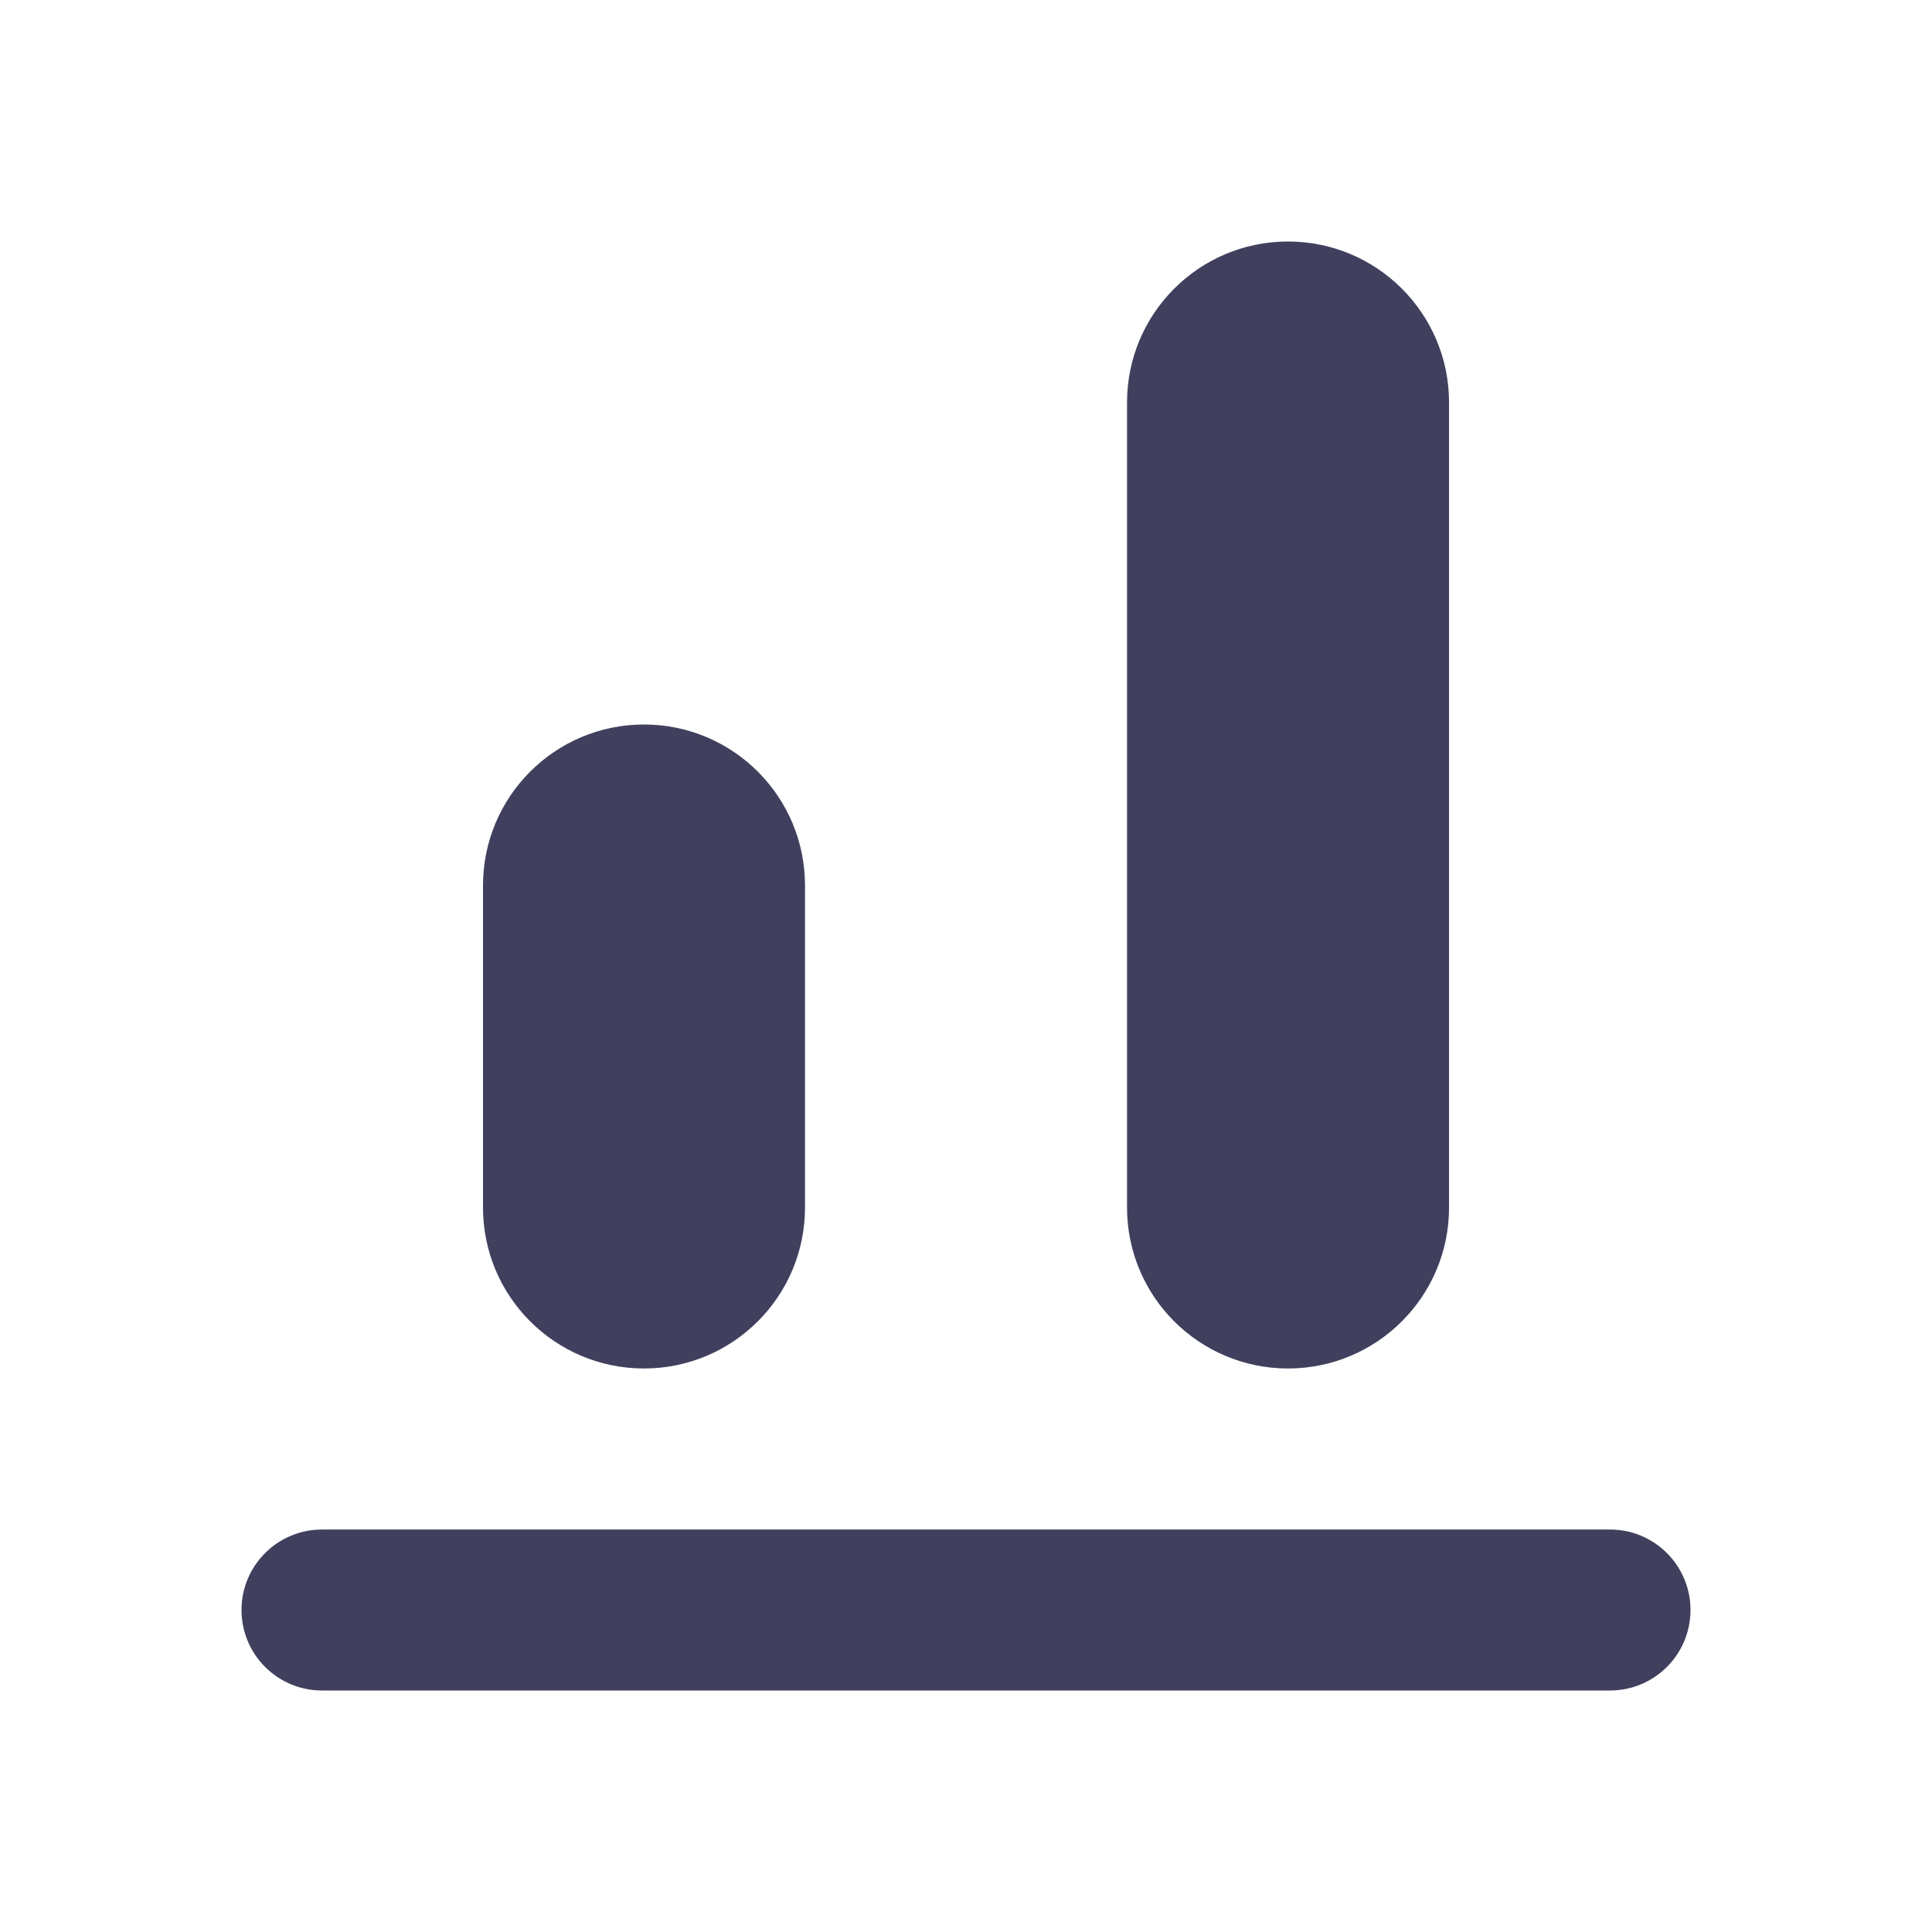 <svg width="40" height="40" viewBox="0 0 40 40" fill="none" xmlns="http://www.w3.org/2000/svg">
<path fill-rule="evenodd" clip-rule="evenodd" d="M5 33.333C5 32.413 5.746 31.667 6.667 31.667H33.333C34.254 31.667 35 32.413 35 33.333C35 34.254 34.254 35 33.333 35H6.667C5.746 35 5 34.254 5 33.333Z" fill="#000028" fill-opacity="0.75"/>
<path fill-rule="evenodd" clip-rule="evenodd" d="M26.667 5C24.826 5 23.334 6.492 23.334 8.333V25C23.334 26.841 24.826 28.333 26.667 28.333C28.508 28.333 30.001 26.841 30.001 25V8.333C30.001 6.492 28.508 5 26.667 5Z" fill="#000028" fill-opacity="0.75"/>
<path fill-rule="evenodd" clip-rule="evenodd" d="M13.333 15C11.492 15 10 16.492 10 18.333V25C10 26.841 11.492 28.333 13.333 28.333C15.174 28.333 16.667 26.841 16.667 25V18.333C16.667 16.492 15.174 15 13.333 15Z" fill="#000028" fill-opacity="0.75"/>
</svg>
